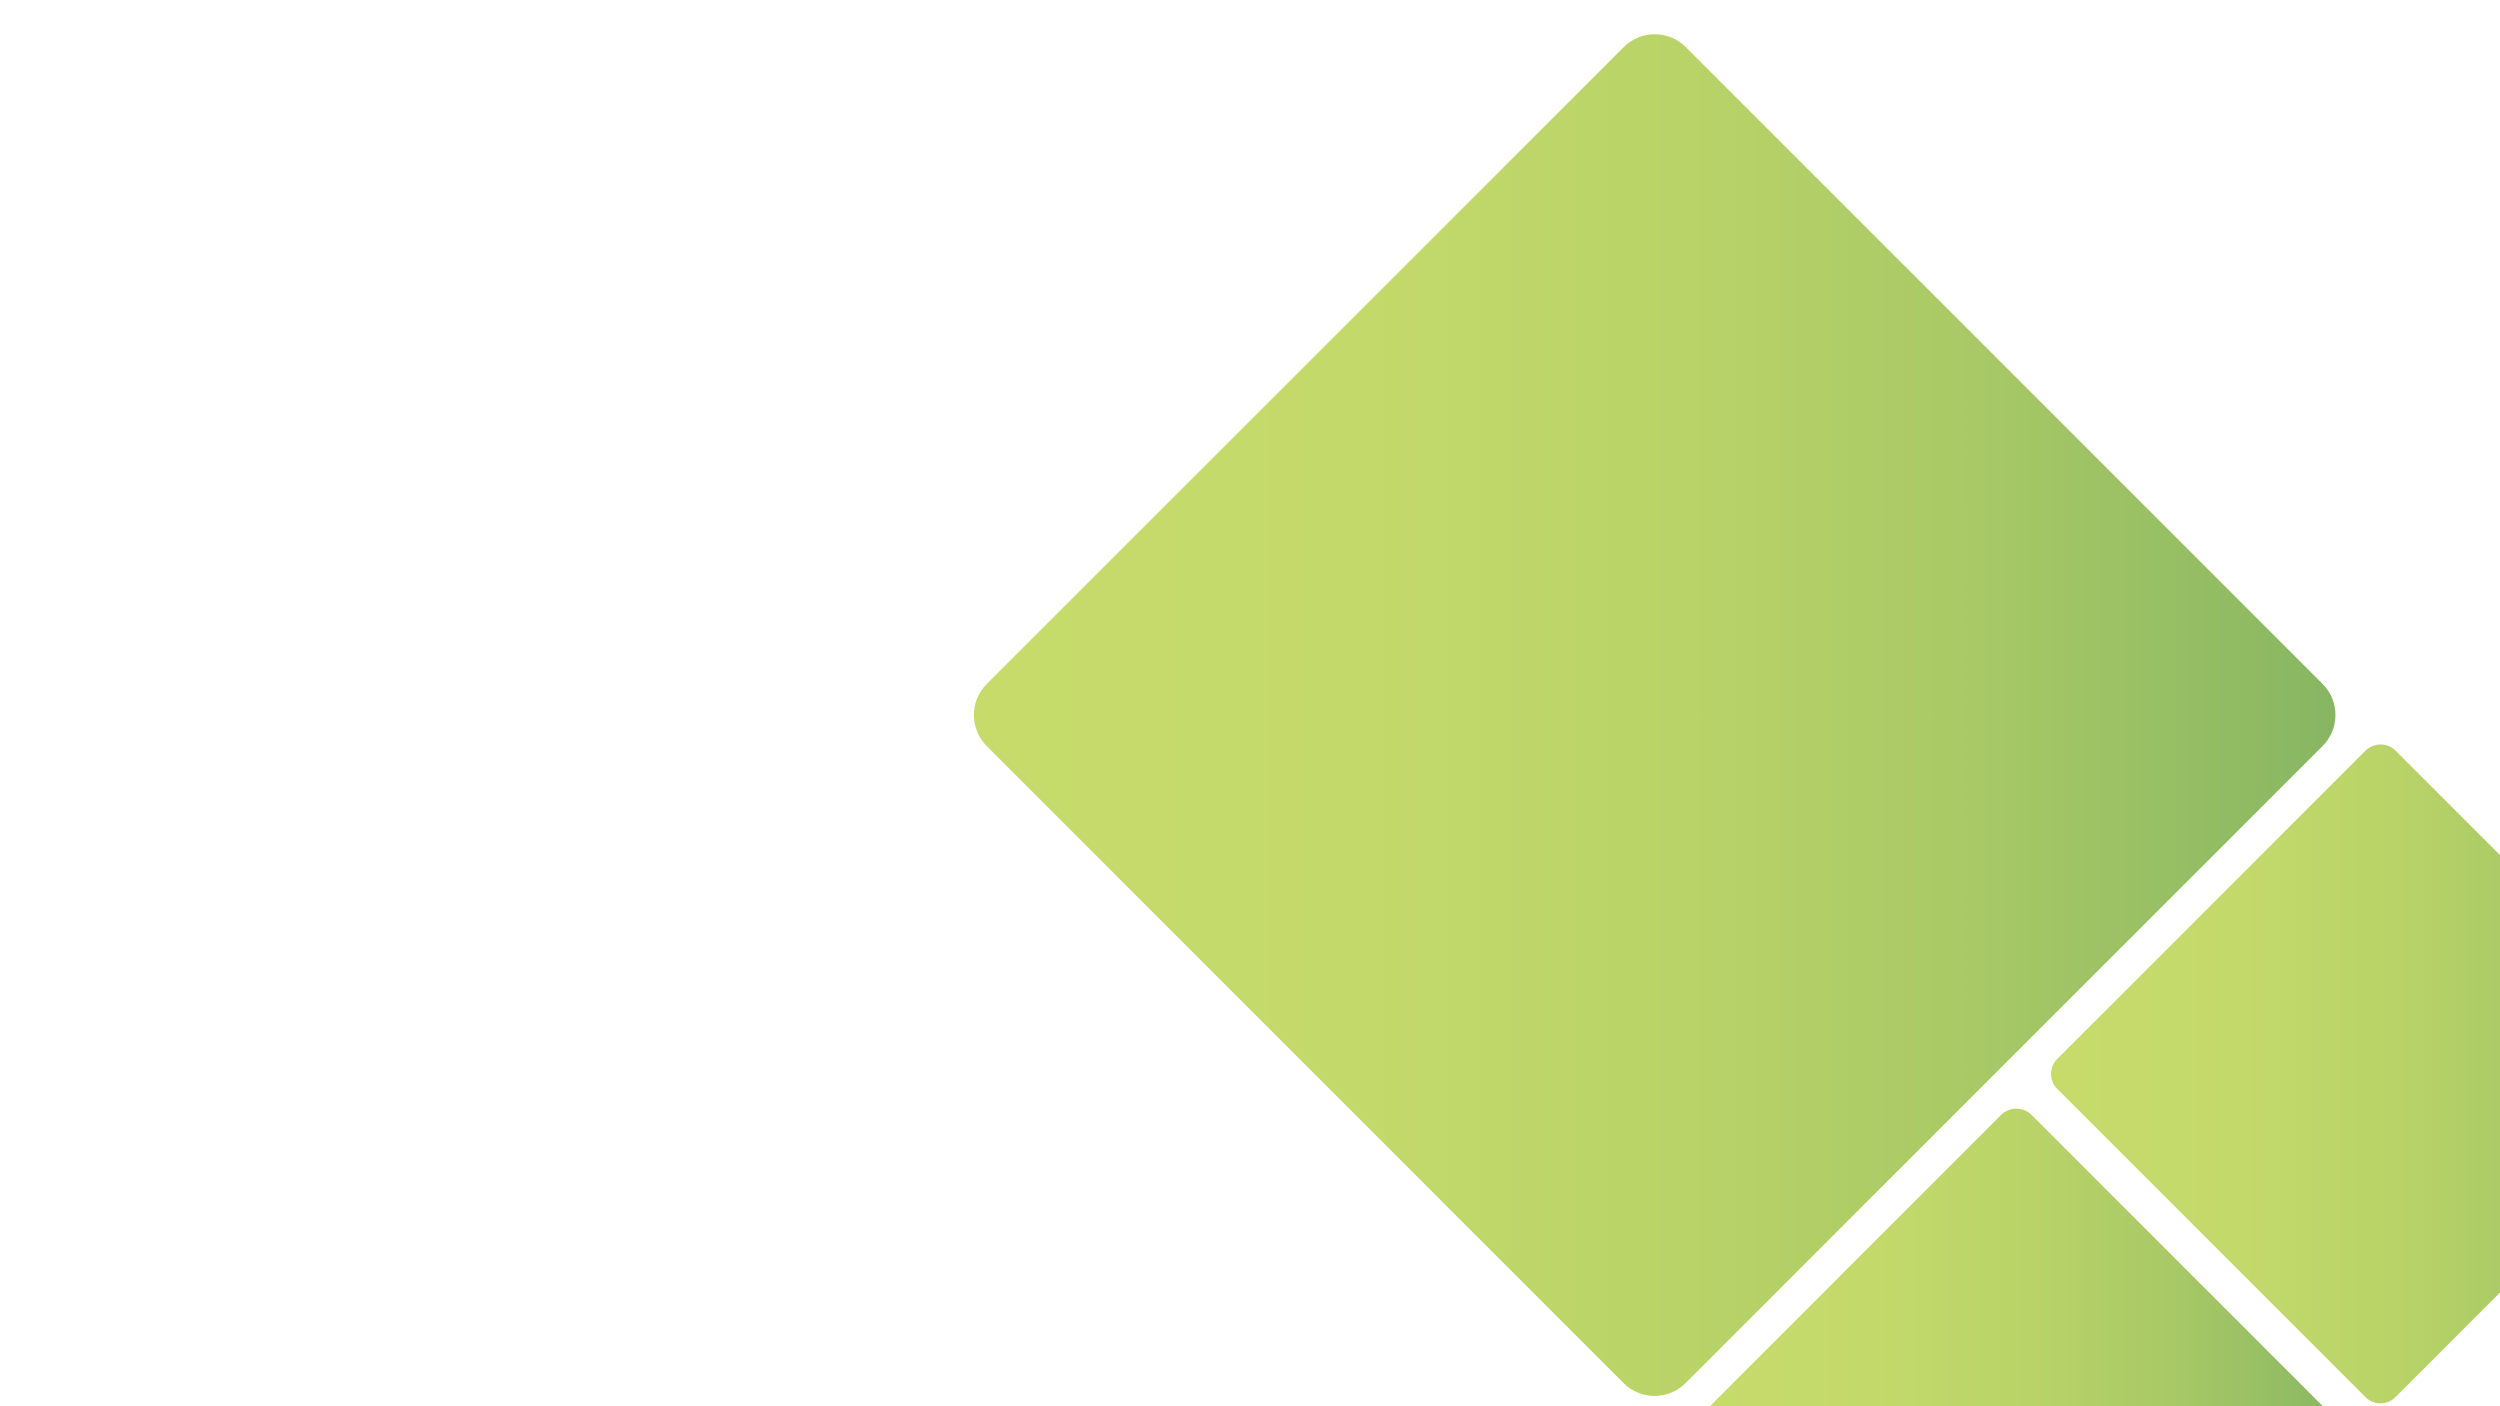 <svg xmlns="http://www.w3.org/2000/svg" xmlns:xlink="http://www.w3.org/1999/xlink" id="Layer_1" x="0px" y="0px" viewBox="0 0 1920 1080" style="enable-background:new 0 0 1920 1080;" xml:space="preserve"><style type="text/css">	.st0{fill:url(#rect74033_00000166662840994788438490000008062135364484357280_);}	.st1{fill:url(#rect74033_00000147184679402583567110000004643049892833142438_);}	.st2{fill:url(#rect74033_00000000222234913027360720000008607696961568334775_);}</style><linearGradient id="rect74033_00000033340063454230151910000011706410341367052442_" gradientUnits="userSpaceOnUse" x1="1295.55" y1="-24.435" x2="1801.556" y2="-24.435" gradientTransform="matrix(1 0 0 -1 0 1080)">	<stop offset="1.065558e-08" style="stop-color:#C6DB6A"></stop>	<stop offset="0.29" style="stop-color:#C3D96A"></stop>	<stop offset="0.523" style="stop-color:#B9D368"></stop>	<stop offset="0.736" style="stop-color:#A8C966"></stop>	<stop offset="0.936" style="stop-color:#90BB63"></stop>	<stop offset="1" style="stop-color:#87B562"></stop></linearGradient><path id="rect74033_00000102513583424270191720000010228833808293828232_" style="fill:url(#rect74033_00000033340063454230151910000011706410341367052442_);" d=" M1560.1,856.1l236.7,236.7c6.4,6.4,6.4,16.8,0,23.1l-236.7,236.7c-6.4,6.4-16.7,6.4-23,0L1300.3,1116c-6.4-6.4-6.4-16.8,0-23.1 L1537,856.1C1543.4,849.9,1553.7,849.9,1560.1,856.1z"></path><linearGradient id="rect74033_00000150809620100869537790000011613655965551285121_" gradientUnits="userSpaceOnUse" x1="1575.22" y1="255.235" x2="2081.226" y2="255.235" gradientTransform="matrix(1 0 0 -1 0 1080)">	<stop offset="1.065558e-08" style="stop-color:#C6DB6A"></stop>	<stop offset="0.29" style="stop-color:#C3D96A"></stop>	<stop offset="0.523" style="stop-color:#B9D368"></stop>	<stop offset="0.736" style="stop-color:#A8C966"></stop>	<stop offset="0.936" style="stop-color:#90BB63"></stop>	<stop offset="1" style="stop-color:#87B562"></stop></linearGradient><path id="rect74033_00000088124873184421238290000000950101635010791324_" style="fill:url(#rect74033_00000150809620100869537790000011613655965551285121_);" d=" M1839.7,576.4l236.7,236.7c6.4,6.4,6.4,16.8,0,23.1L1839.7,1073c-6.4,6.4-16.7,6.4-23,0L1580,836.3c-6.4-6.4-6.4-16.8,0-23.1 l236.7-236.7C1823.1,570.2,1833.4,570.2,1839.7,576.4z"></path><linearGradient id="rect74033_00000140701778325829439380000013640550207335131016_" gradientUnits="userSpaceOnUse" x1="747.937" y1="530.825" x2="1793.612" y2="530.825" gradientTransform="matrix(1 0 0 -1 0 1080)">	<stop offset="1.065558e-08" style="stop-color:#C6DB6A"></stop>	<stop offset="0.29" style="stop-color:#C3D96A"></stop>	<stop offset="0.523" style="stop-color:#B9D368"></stop>	<stop offset="0.736" style="stop-color:#A8C966"></stop>	<stop offset="0.936" style="stop-color:#90BB63"></stop>	<stop offset="1" style="stop-color:#87B562"></stop></linearGradient><path id="rect74033_00000063618772365504689950000001571646435161366709_" style="fill:url(#rect74033_00000140701778325829439380000013640550207335131016_);" d=" M1294.6,36.1l489.2,489.2c13.1,13.2,13.1,34.5-0.1,47.7l-489.2,489.2c-13.2,13.2-34.5,13.1-47.6,0L757.8,573 c-13.1-13.2-13.2-34.5,0-47.7L1247,36.2C1260.1,23,1281.5,23,1294.6,36.1z"></path></svg>